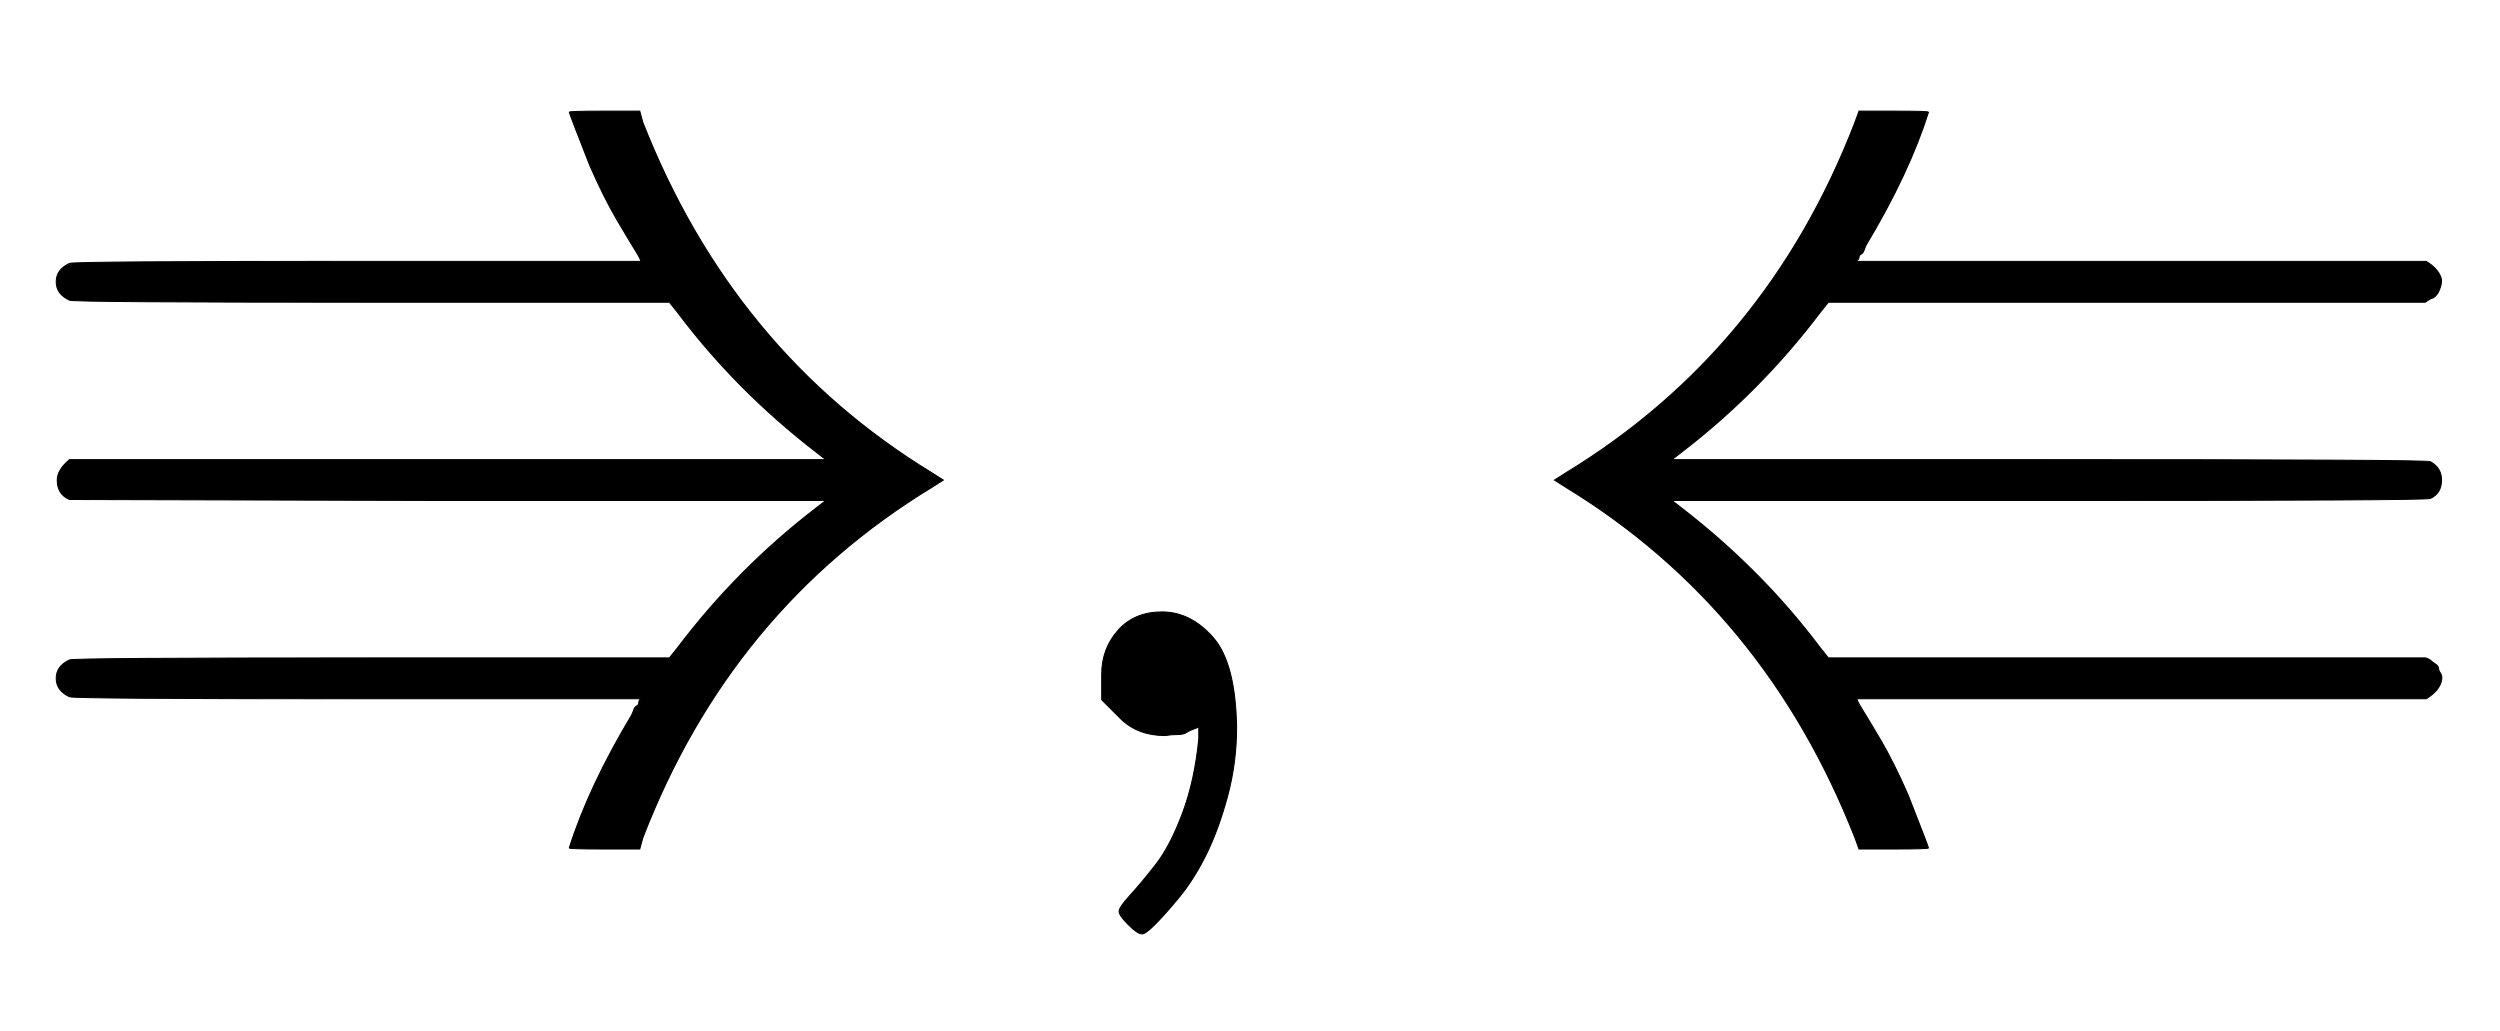 <svg xmlns:xlink="http://www.w3.org/1999/xlink" width="5.681ex" height="2.343ex" style="vertical-align: -0.671ex;" viewBox="0 -719.6 2446.2 1008.6" role="img" focusable="false" xmlns="http://www.w3.org/2000/svg" aria-labelledby="MathJax-SVG-1-Title">
<title id="MathJax-SVG-1-Title">{\displaystyle \Rrightarrow ,\Lleftarrow }</title>
<defs aria-hidden="true">
<path stroke-width="1" id="E1-MJAMS-21DB" d="M56 250Q56 260 68 270H808L799 277Q720 338 663 414L655 424H363Q71 424 68 426Q55 432 55 444T68 462Q71 464 349 464H627Q627 466 622 474T604 504T577 558Q557 609 557 610T591 611H626L629 600Q717 376 912 257L923 250L912 243Q715 123 629 -100L626 -111H591Q557 -111 557 -110Q576 -50 618 20Q619 22 620 25T623 29T625 32T626 35L627 36H349Q71 36 68 38Q55 44 55 56T68 74Q71 76 363 76H655L663 86Q722 164 799 223L808 230H438L68 231Q56 236 56 250Z"></path>
<path stroke-width="1" id="E1-MJMAIN-2C" d="M78 35T78 60T94 103T137 121Q165 121 187 96T210 8Q210 -27 201 -60T180 -117T154 -158T130 -185T117 -194Q113 -194 104 -185T95 -172Q95 -168 106 -156T131 -126T157 -76T173 -3V9L172 8Q170 7 167 6T161 3T152 1T140 0Q113 0 96 17Z"></path>
<path stroke-width="1" id="E1-MJAMS-21DA" d="M944 54Q942 44 929 36H372Q372 34 377 26T395 -4T422 -58Q442 -109 442 -110T408 -111H374L370 -100Q282 124 87 243L76 250L87 257Q284 377 370 600L374 611H408Q442 611 442 610Q423 550 381 480Q380 478 379 475T376 471T374 468T372 465V464H929Q942 456 944 446Q944 442 943 439T941 434T938 430T935 428T931 426T928 424H344L336 414Q277 336 200 277L191 270H560Q929 270 933 268Q944 262 944 250Q944 237 933 232Q929 230 560 230H191L200 223Q279 162 336 86L344 76H928Q929 76 931 75T934 73T938 70T941 66T943 61T944 54Z"></path>
</defs>
<g stroke="currentColor" fill="currentColor" stroke-width="0" transform="matrix(1 0 0 -1 0 0)" aria-hidden="true">
 <use xlink:href="#E1-MJAMS-21DB" x="0" y="0"></use>
 <use xlink:href="#E1-MJMAIN-2C" x="1000" y="0"></use>
 <use xlink:href="#E1-MJAMS-21DA" x="1445" y="0"></use>
</g>
</svg>